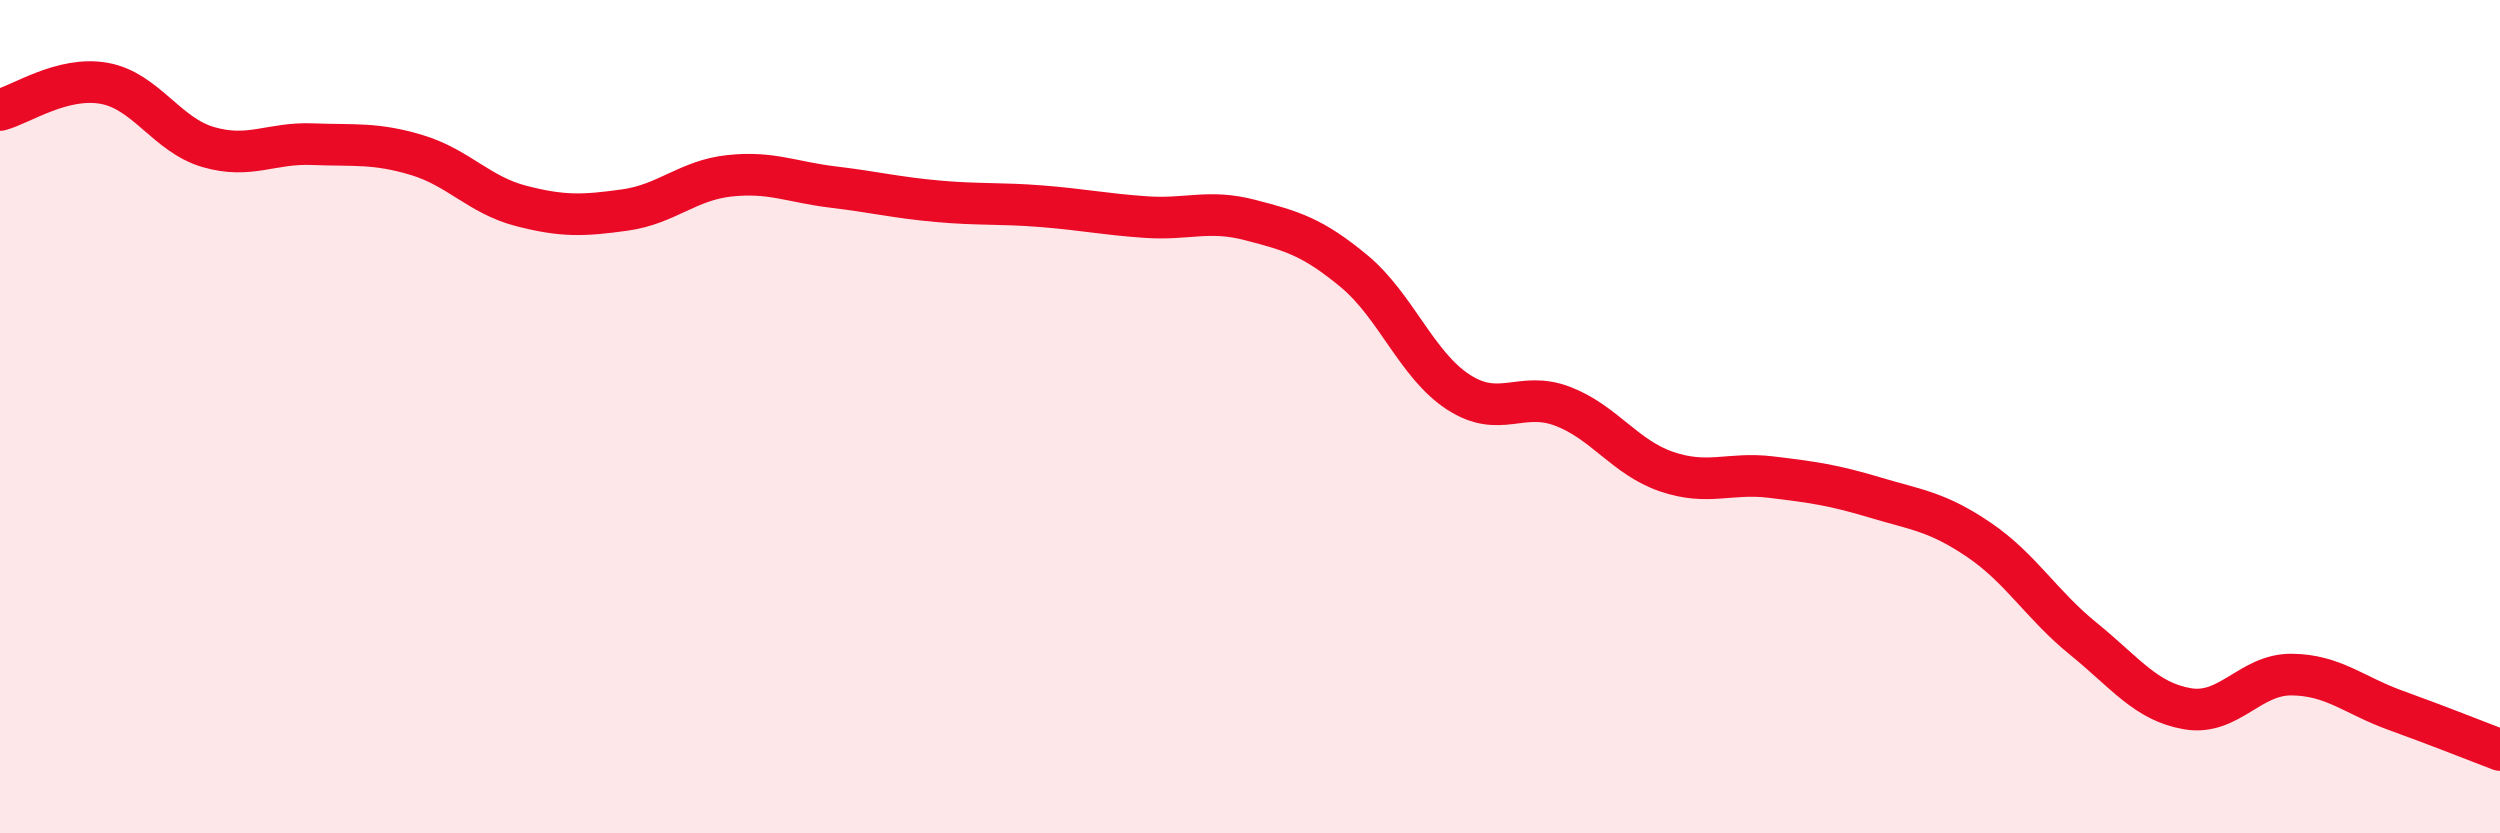
    <svg width="60" height="20" viewBox="0 0 60 20" xmlns="http://www.w3.org/2000/svg">
      <path
        d="M 0,2.64 C 0.5,2.51 1.5,1.82 2.5,2 C 3.5,2.18 4,3.24 5,3.53 C 6,3.82 6.5,3.42 7.5,3.46 C 8.5,3.5 9,3.42 10,3.72 C 11,4.02 11.5,4.68 12.5,4.94 C 13.5,5.2 14,5.18 15,5.04 C 16,4.9 16.5,4.33 17.5,4.22 C 18.5,4.11 19,4.37 20,4.49 C 21,4.61 21.5,4.74 22.5,4.83 C 23.5,4.92 24,4.87 25,4.95 C 26,5.03 26.5,5.14 27.5,5.21 C 28.5,5.28 29,5.02 30,5.28 C 31,5.54 31.5,5.68 32.5,6.51 C 33.5,7.34 34,8.76 35,9.41 C 36,10.06 36.5,9.37 37.5,9.75 C 38.5,10.13 39,10.98 40,11.32 C 41,11.66 41.5,11.33 42.5,11.45 C 43.5,11.57 44,11.64 45,11.94 C 46,12.24 46.5,12.28 47.5,12.96 C 48.5,13.64 49,14.52 50,15.33 C 51,16.14 51.5,16.84 52.5,17.01 C 53.5,17.18 54,16.18 55,16.19 C 56,16.2 56.5,16.69 57.5,17.05 C 58.5,17.41 59.5,17.81 60,18L60 20L0 20Z"
        fill="#EB0A25"
        opacity="0.1"
        stroke-linecap="round"
        stroke-linejoin="round"
      />
      <path
        d="M 0,2.64 C 0.5,2.51 1.5,1.82 2.5,2 C 3.5,2.18 4,3.24 5,3.53 C 6,3.82 6.5,3.42 7.5,3.46 C 8.5,3.5 9,3.42 10,3.72 C 11,4.02 11.5,4.68 12.5,4.94 C 13.5,5.2 14,5.18 15,5.04 C 16,4.9 16.5,4.33 17.5,4.22 C 18.5,4.11 19,4.37 20,4.49 C 21,4.61 21.5,4.74 22.5,4.83 C 23.5,4.92 24,4.87 25,4.95 C 26,5.03 26.5,5.14 27.5,5.21 C 28.5,5.28 29,5.02 30,5.28 C 31,5.54 31.5,5.68 32.5,6.51 C 33.5,7.34 34,8.76 35,9.41 C 36,10.06 36.5,9.37 37.5,9.75 C 38.5,10.13 39,10.98 40,11.32 C 41,11.66 41.5,11.33 42.5,11.45 C 43.5,11.57 44,11.64 45,11.94 C 46,12.24 46.5,12.28 47.5,12.96 C 48.5,13.64 49,14.52 50,15.33 C 51,16.14 51.5,16.84 52.5,17.01 C 53.5,17.18 54,16.18 55,16.19 C 56,16.2 56.5,16.69 57.5,17.05 C 58.5,17.41 59.5,17.81 60,18"
        stroke="#EB0A25"
        stroke-width="1"
        fill="none"
        stroke-linecap="round"
        stroke-linejoin="round"
      />
    </svg>
  